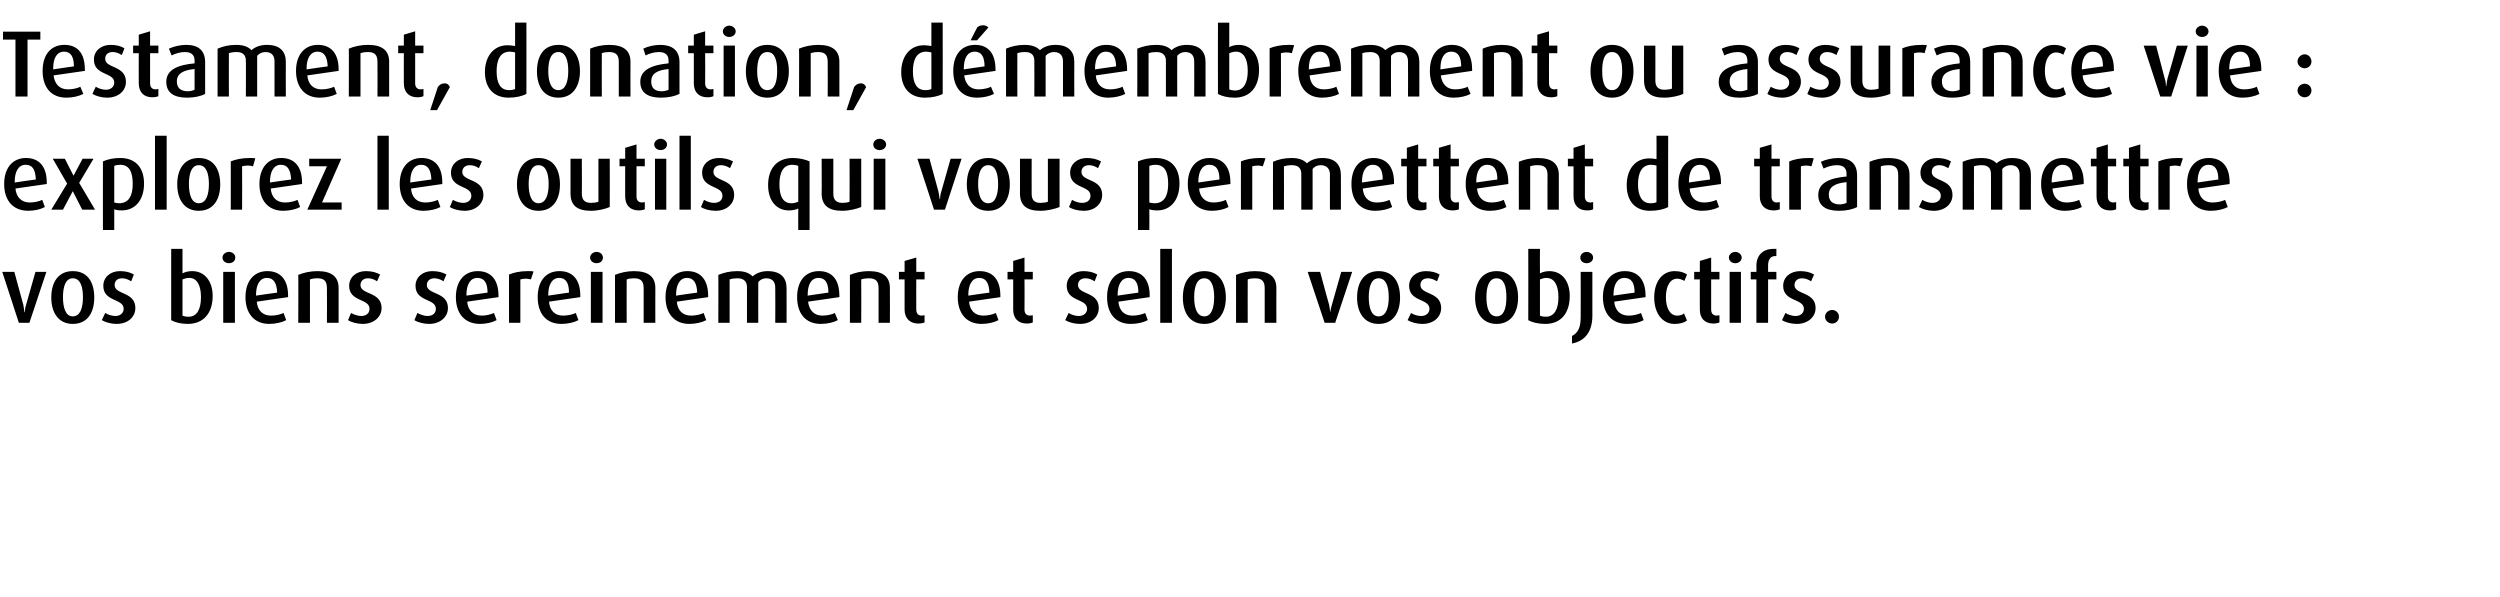 <?xml version="1.0" standalone="no"?><!DOCTYPE svg PUBLIC "-//W3C//DTD SVG 1.1//EN" "http://www.w3.org/Graphics/SVG/1.1/DTD/svg11.dtd"><svg xmlns="http://www.w3.org/2000/svg" version="1.1" width="663px" height="158.4px" viewBox="0 -6 663 158.4" style="top:-6px"><desc>Testament, donation, d membrement ou assurance vie : explorez les outils qui vous permettent de transmettre vos biens...</desc><defs/><g id="Polygon56028"><path d="m7.8 79.6l-2.8 0l-4.4-13.5l3.2 0c0 0 2.38 8.8 2.4 8.8c.1.5.2 1.1.3 1.9c0 0 .1 0 .1 0c0-.7.1-1.3.3-1.9c0 0 2.5-8.8 2.5-8.8l2.9 0l-4.5 13.5zm11.5.3c-3.8 0-5.7-3-5.7-7c0-4.1 1.9-7 5.7-7c3.9 0 5.7 2.9 5.7 7c0 4-1.8 7-5.7 7zm0-12.1c-1.9 0-2.6 2.2-2.6 5c0 2.8.7 5.1 2.6 5.1c2 0 2.7-2.3 2.7-5.1c0-2.8-.7-5-2.7-5zm11.6 12.1c-1.4 0-2.9-.4-3.9-1c0 0 .9-1.9.9-1.9c.8.5 1.8.8 2.7.8c1.3 0 2.2-.8 2.2-1.9c0-2.8-5.4-1.8-5.4-6.1c0-2.3 1.9-3.9 4.4-3.9c1.5 0 2.7.3 3.7.9c0 0-.7 1.8-.7 1.8c-.8-.5-1.6-.8-2.4-.8c-1.4 0-2 .8-2 1.8c0 2.6 5.5 1.7 5.5 6.1c0 2.3-1.9 4.2-5 4.2zm18.9 0c-1.8 0-3.4-.4-4.4-1c0 .02 0-18.9 0-18.9l3 0c0 0 .02 6.47 0 6.5c.7-.4 1.6-.6 2.6-.6c3.2 0 5.4 2.6 5.4 6.6c0 4.5-2.4 7.4-6.6 7.4zm.4-12.2c-.7 0-1.3.2-1.8.4c0 0 0 9.6 0 9.6c.4.2 1 .3 1.6.3c2.3 0 3.3-2.1 3.3-5.2c0-3.2-1.1-5.1-3.1-5.1zm10.5-3.9c-.9 0-1.7-.6-1.7-1.5c0-.8.8-1.5 1.7-1.5c1 0 1.7.7 1.7 1.5c0 .9-.7 1.5-1.7 1.5zm-1.5 15.8l0-13.5l3.1 0l0 13.5l-3.1 0zm8.9-5.6c.2 2.3 1.5 3.7 3.8 3.7c1.2 0 2.5-.3 3.3-.7c0 0 .7 1.9.7 1.9c-1.1.6-2.8 1-4.5 1c-4 0-6.3-2.8-6.3-7.1c0-4.2 2.2-6.9 5.8-6.9c3.5 0 5.5 2.3 5.5 6.5c0-.03 0 .4 0 .4c0 0-8.3 1.2-8.3 1.2zm2.7-6.3c-1.9 0-2.9 1.8-2.9 4.5c.02-.03 0 .2 0 .2c0 0 5.57-.83 5.6-.8c-.1-2.5-.9-3.9-2.7-3.9zm15.9 11.9c0 0 .05-9.2 0-9.2c0-1.8-.7-2.6-2.5-2.6c-.8 0-1.4.1-2 .3c0 .05 0 11.5 0 11.5l-3.1 0c0 0 .05-12.73 0-12.7c1.4-.6 3.2-1 5.1-1c3.9 0 5.6 1.6 5.6 4.5c0 .02 0 9.2 0 9.2l-3.1 0zm9.5.3c-1.4 0-3-.4-3.9-1c0 0 .8-1.9.8-1.9c.9.5 1.9.8 2.7.8c1.4 0 2.2-.8 2.2-1.9c0-2.8-5.4-1.8-5.4-6.1c0-2.3 1.9-3.9 4.4-3.9c1.5 0 2.8.3 3.8.9c0 0-.8 1.8-.8 1.8c-.7-.5-1.6-.8-2.4-.8c-1.3 0-2 .8-2 1.8c0 2.6 5.6 1.7 5.6 6.1c0 2.3-2 4.2-5 4.2zm17.6 0c-1.4 0-3-.4-3.9-1c0 0 .8-1.9.8-1.9c.9.5 1.9.8 2.7.8c1.4 0 2.2-.8 2.2-1.9c0-2.8-5.4-1.8-5.4-6.1c0-2.3 1.9-3.9 4.4-3.9c1.5 0 2.8.3 3.8.9c0 0-.8 1.8-.8 1.8c-.7-.5-1.6-.8-2.4-.8c-1.3 0-2 .8-2 1.8c0 2.6 5.6 1.7 5.6 6.1c0 2.3-2 4.2-5 4.2zm10.1-5.9c.2 2.3 1.6 3.7 3.8 3.7c1.2 0 2.5-.3 3.3-.7c0 0 .7 1.9.7 1.9c-1.1.6-2.7 1-4.4 1c-4.1 0-6.4-2.8-6.4-7.1c0-4.2 2.2-6.9 5.8-6.9c3.5 0 5.5 2.3 5.5 6.5c.02-.03 0 .4 0 .4c0 0-8.28 1.2-8.3 1.2zm2.7-6.3c-1.9 0-2.9 1.8-2.9 4.5c.05-.03 0 .2 0 .2c0 0 5.6-.83 5.6-.8c0-2.5-.8-3.9-2.7-3.9zm14.2.4c-.4-.1-.9-.2-1.3-.2c-.6 0-1.1.1-1.5.2c.02.05 0 11.5 0 11.5l-3 0c0 0-.03-12.75 0-12.8c1.2-.5 2.8-.9 5-.9c.6 0 1.2 0 1.5.1c0 0-.7 2.1-.7 2.1zm4.8 5.9c.2 2.3 1.5 3.7 3.7 3.7c1.3 0 2.6-.3 3.4-.7c0 0 .7 1.9.7 1.9c-1.1.6-2.8 1-4.5 1c-4.1 0-6.3-2.8-6.3-7.1c0-4.2 2.1-6.9 5.8-6.9c3.5 0 5.5 2.3 5.5 6.5c-.03-.03 0 .4 0 .4c0 0-8.33 1.2-8.3 1.2zm2.7-6.3c-1.9 0-2.9 1.8-2.9 4.5c0-.03 0 .2 0 .2c0 0 5.55-.83 5.5-.8c0-2.5-.8-3.9-2.6-3.9zm9.9-3.9c-.9 0-1.7-.6-1.7-1.5c0-.8.8-1.5 1.7-1.5c1 0 1.7.7 1.7 1.5c0 .9-.7 1.5-1.7 1.5zm-1.5 15.8l0-13.5l3.1 0l0 13.5l-3.1 0zm14 0c0 0 .02-9.2 0-9.2c0-1.8-.7-2.6-2.6-2.6c-.7 0-1.4.1-1.9.3c-.03.05 0 11.5 0 11.5l-3.1 0c0 0 .02-12.73 0-12.7c1.4-.6 3.2-1 5-1c4 0 5.7 1.6 5.7 4.5c-.03.02 0 9.2 0 9.2l-3.1 0zm8.8-5.6c.2 2.3 1.5 3.7 3.8 3.7c1.2 0 2.5-.3 3.3-.7c0 0 .7 1.9.7 1.9c-1.1.6-2.8 1-4.5 1c-4 0-6.3-2.8-6.3-7.1c0-4.2 2.2-6.9 5.8-6.9c3.5 0 5.5 2.3 5.5 6.5c0-.03 0 .4 0 .4c0 0-8.3 1.2-8.3 1.2zm2.7-6.3c-1.9 0-2.9 1.8-2.9 4.5c.02-.03 0 .2 0 .2c0 0 5.57-.83 5.6-.8c-.1-2.5-.9-3.9-2.7-3.9zm23.4 11.9c0 0 .05-9.25 0-9.3c0-1.5-.7-2.5-2.4-2.5c-.9 0-1.6.4-2.1 1c-.03 0 0 10.8 0 10.8l-3 0c0 0 0-9.53 0-9.5c0-1.4-.8-2.3-2.5-2.3c-.8 0-1.5.1-2.1.3c.02.05 0 11.5 0 11.5l-3 0c0 0 .05-12.73 0-12.7c1.5-.6 3-1 5-1c2 0 3.2.5 4.1 1.4c1-.9 2.4-1.4 4-1.4c3.5 0 5 1.8 5 4.5c.02-.03 0 9.2 0 9.2l-3 0zm8.7-5.6c.3 2.3 1.6 3.7 3.8 3.7c1.2 0 2.6-.3 3.3-.7c0 0 .8 1.9.8 1.9c-1.1.6-2.8 1-4.5 1c-4.1 0-6.3-2.8-6.3-7.1c0-4.2 2.1-6.9 5.8-6.9c3.5 0 5.4 2.3 5.4 6.5c.05-.03 0 .4 0 .4c0 0-8.25 1.2-8.3 1.2zm2.8-6.3c-2 0-2.9 1.8-2.9 4.5c-.03-.03 0 .2 0 .2c0 0 5.52-.83 5.5-.8c0-2.5-.8-3.9-2.6-3.9zm15.9 11.9c0 0 0-9.2 0-9.2c0-1.8-.7-2.6-2.6-2.6c-.7 0-1.4.1-2 .3c.05.05 0 11.5 0 11.5l-3 0c0 0 0-12.73 0-12.7c1.4-.6 3.1-1 5-1c3.9 0 5.6 1.6 5.6 4.5c.05.02 0 9.2 0 9.2l-3 0zm10.5.2c-2.2 0-3.6-1.4-3.6-3.7c.02-.03 0-8 0-8l-1.5 0l0-2l1.5 0l0-2.9l3.1-.9l0 3.8l2.2 0l0 2l-2.2 0c0 0-.03 7.97 0 8c0 1 .5 1.6 1.4 1.6c.3 0 .5-.1.8-.1c0 0 0 1.9 0 1.9c-.4.2-1 .3-1.7.3zm13.5-5.8c.2 2.3 1.5 3.7 3.8 3.7c1.2 0 2.5-.3 3.3-.7c0 0 .7 1.9.7 1.9c-1.1.6-2.8 1-4.5 1c-4 0-6.3-2.8-6.3-7.1c0-4.2 2.2-6.9 5.8-6.9c3.5 0 5.5 2.3 5.5 6.5c0-.03 0 .4 0 .4c0 0-8.3 1.2-8.3 1.2zm2.7-6.3c-1.9 0-2.9 1.8-2.9 4.5c.02-.03 0 .2 0 .2c0 0 5.57-.83 5.6-.8c-.1-2.5-.9-3.9-2.7-3.9zm12.6 12.1c-2.3 0-3.6-1.4-3.6-3.7c0-.03 0-8 0-8l-1.5 0l0-2l1.5 0l0-2.9l3-.9l0 3.8l2.2 0l0 2l-2.2 0c0 0 .05 7.97 0 8c0 1 .5 1.6 1.5 1.6c.3 0 .5-.1.7-.1c0 0 0 1.9 0 1.9c-.4.2-.9.3-1.6.3zm14.1.1c-1.4 0-2.9-.4-3.9-1c0 0 .9-1.9.9-1.9c.8.5 1.8.8 2.7.8c1.3 0 2.2-.8 2.2-1.9c0-2.8-5.4-1.8-5.4-6.1c0-2.3 1.9-3.9 4.4-3.9c1.5 0 2.7.3 3.7.9c0 0-.7 1.8-.7 1.8c-.8-.5-1.6-.8-2.4-.8c-1.4 0-2 .8-2 1.8c0 2.6 5.5 1.7 5.5 6.1c0 2.3-1.9 4.2-5 4.2zm10.2-5.9c.2 2.3 1.5 3.7 3.7 3.7c1.3 0 2.6-.3 3.4-.7c0 0 .7 1.9.7 1.9c-1.1.6-2.8 1-4.5 1c-4.1 0-6.3-2.8-6.3-7.1c0-4.2 2.1-6.9 5.8-6.9c3.5 0 5.5 2.3 5.5 6.5c-.03-.03 0 .4 0 .4c0 0-8.33 1.2-8.3 1.2zm2.7-6.3c-1.9 0-2.9 1.8-2.9 4.5c-.01-.03 0 .2 0 .2c0 0 5.54-.83 5.5-.8c0-2.5-.8-3.9-2.6-3.9zm8.4 11.9l0-19.6l3.1 0l0 19.6l-3.1 0zm11.7.3c-3.9 0-5.7-3-5.7-7c0-4.1 1.8-7 5.7-7c3.8 0 5.7 2.9 5.7 7c0 4-1.9 7-5.7 7zm0-12.1c-2 0-2.7 2.2-2.7 5c0 2.8.7 5.1 2.7 5.1c1.9 0 2.6-2.3 2.6-5.1c0-2.8-.7-5-2.6-5zm16 11.8c0 0 .02-9.2 0-9.2c0-1.8-.7-2.6-2.6-2.6c-.7 0-1.4.1-1.9.3c-.03.05 0 11.5 0 11.5l-3.1 0c0 0 .02-12.73 0-12.7c1.4-.6 3.2-1 5-1c4 0 5.7 1.6 5.7 4.5c-.03.02 0 9.2 0 9.2l-3.1 0zm18.7 0l-2.8 0l-4.5-13.5l3.3 0c0 0 2.37 8.8 2.4 8.8c.1.5.2 1.1.3 1.9c0 0 0 0 0 0c.1-.7.2-1.3.4-1.9c-.01 0 2.5-8.8 2.5-8.8l2.9 0l-4.5 13.5zm11.5.3c-3.8 0-5.7-3-5.7-7c0-4.1 1.9-7 5.7-7c3.9 0 5.7 2.9 5.7 7c0 4-1.8 7-5.7 7zm0-12.1c-1.9 0-2.6 2.2-2.6 5c0 2.8.7 5.1 2.6 5.1c2 0 2.7-2.3 2.7-5.1c0-2.8-.7-5-2.7-5zm11.6 12.1c-1.4 0-2.9-.4-3.9-1c0 0 .9-1.9.9-1.9c.8.5 1.8.8 2.7.8c1.3 0 2.2-.8 2.2-1.9c0-2.8-5.4-1.8-5.4-6.1c0-2.3 1.9-3.9 4.4-3.9c1.5 0 2.7.3 3.7.9c0 0-.7 1.8-.7 1.8c-.8-.5-1.6-.8-2.4-.8c-1.4 0-2 .8-2 1.8c0 2.6 5.5 1.7 5.5 6.1c0 2.3-1.9 4.2-5 4.2zm19.7 0c-3.8 0-5.7-3-5.7-7c0-4.1 1.9-7 5.7-7c3.8 0 5.7 2.9 5.7 7c0 4-1.9 7-5.7 7zm0-12.1c-2 0-2.7 2.2-2.7 5c0 2.8.7 5.1 2.7 5.1c2 0 2.6-2.3 2.6-5.1c0-2.8-.6-5-2.6-5zm12.9 12.1c-1.8 0-3.5-.4-4.5-1c.04.02 0-18.9 0-18.9l3.1 0c0 0-.03 6.47 0 6.5c.7-.4 1.6-.6 2.5-.6c3.3 0 5.4 2.6 5.4 6.6c0 4.5-2.3 7.4-6.5 7.4zm.3-12.2c-.6 0-1.2.2-1.7.4c0 0 0 9.6 0 9.6c.4.2 1 .3 1.5.3c2.4 0 3.4-2.1 3.4-5.2c0-3.2-1.1-5.1-3.2-5.1zm10.7-3.9c-1 0-1.7-.6-1.7-1.5c0-.8.7-1.5 1.7-1.5c.9 0 1.7.7 1.7 1.5c0 .9-.8 1.5-1.7 1.5zm-3.9 21.3c0 0 0-2 0-2c1.7-.9 2.3-2.4 2.3-5c.04-.03 0-12 0-12l3.1 0c0 0-.01 11.62 0 11.6c0 4.1-1.8 6.7-5.4 7.4zm11.2-11.1c.2 2.3 1.6 3.7 3.8 3.7c1.2 0 2.5-.3 3.3-.7c0 0 .7 1.9.7 1.9c-1.1.6-2.7 1-4.4 1c-4.1 0-6.4-2.8-6.4-7.1c0-4.2 2.2-6.9 5.8-6.9c3.5 0 5.5 2.3 5.5 6.5c.02-.03 0 .4 0 .4c0 0-8.28 1.2-8.3 1.2zm2.7-6.3c-1.9 0-2.9 1.8-2.9 4.5c.04-.03 0 .2 0 .2c0 0 5.59-.83 5.6-.8c0-2.5-.8-3.9-2.7-3.9zm13.3 12.2c-3.2 0-5.4-2.8-5.4-7c0-4.3 2.2-7 5.4-7c1.4 0 2.5.3 3.3.9c0 0-.7 1.7-.7 1.7c-.5-.3-1.2-.6-1.9-.6c-1.9 0-3 2-3 4.9c0 2.9 1.1 4.9 3 4.9c.7 0 1.4-.2 1.8-.6c0 0 .8 1.9.8 1.9c-.8.6-1.9.9-3.3.9zm10.3-.1c-2.3 0-3.6-1.4-3.6-3.7c-.03-.03 0-8 0-8l-1.5 0l0-2l1.5 0l0-2.9l3-.9l0 3.8l2.2 0l0 2l-2.2 0c0 0 .02 7.97 0 8c0 1 .5 1.6 1.5 1.6c.2 0 .5-.1.7-.1c0 0 0 1.9 0 1.9c-.4.2-1 .3-1.6.3zm5.8-16c-.9 0-1.7-.6-1.7-1.5c0-.8.8-1.5 1.7-1.5c.9 0 1.7.7 1.7 1.5c0 .9-.8 1.5-1.7 1.5zm-1.5 15.8l0-13.5l3 0l0 13.5l-3 0zm10.2-11.5l0 11.5l-3.1 0l0-11.5l-1.5 0l0-2l1.5 0c0 0 .04-1.6 0-1.6c0-2.8 1.7-4.5 4.5-4.5c.4 0 .6 0 .8 0c-.01.02 0 1.9 0 1.9c0 0-.26.05-.3 0c-1.3 0-1.9 1-1.9 2.5c-.01.02 0 1.7 0 1.7l2.2 0l0 2l-2.2 0zm7.6 11.8c-1.4 0-3-.4-3.9-1c0 0 .9-1.9.9-1.9c.8.5 1.8.8 2.7.8c1.3 0 2.2-.8 2.2-1.9c0-2.8-5.5-1.8-5.5-6.1c0-2.3 1.9-3.9 4.5-3.9c1.5 0 2.7.3 3.7.9c0 0-.8 1.8-.8 1.8c-.7-.5-1.6-.8-2.4-.8c-1.3 0-2 .8-2 1.8c0 2.6 5.6 1.7 5.6 6.1c0 2.3-2 4.2-5 4.2zm9.4-.1c-1 0-1.9-.8-1.9-1.8c0-1 .9-1.8 1.9-1.8c1 0 1.8.8 1.8 1.8c0 1-.8 1.8-1.8 1.8z" stroke="none" fill="#000"/></g><g id="Polygon56027"><path d="m4.1 44c.2 2.3 1.6 3.7 3.8 3.7c1.2 0 2.5-.3 3.3-.7c0 0 .7 1.9.7 1.9c-1.1.6-2.7 1-4.4 1c-4.1 0-6.4-2.8-6.4-7.1c0-4.2 2.2-6.9 5.8-6.9c3.5 0 5.5 2.3 5.5 6.5c0-.03 0 .4 0 .4c0 0-8.3 1.2-8.3 1.2zm2.7-6.3c-1.9 0-2.9 1.8-2.9 4.5c.02-.03 0 .2 0 .2c0 0 5.58-.83 5.6-.8c-.1-2.5-.8-3.9-2.7-3.9zm15 11.9l-2.5-4.9l0 0l-2.6 4.9l-3.1 0l4.2-6.9l-3.8-6.6l3.2 0l2.3 4.5l0 0l2.4-4.5l2.9 0l-3.8 6.4l4.2 7.1l-3.4 0zm10.5.2c-.8 0-1.6-.1-2-.3c0 .02 0 5.5 0 5.5l-3 0c0 0-.03-18.15 0-18.2c1.3-.6 2.9-.9 4.6-.9c4 0 6.3 2.5 6.3 6.8c0 4.4-2.4 7.1-5.9 7.1zm-.4-12.1c-.6 0-1.2.1-1.6.3c0 0 0 9.7 0 9.7c.3.1.8.2 1.3.2c2.4 0 3.6-1.8 3.6-5.1c0-3.2-.9-5.1-3.3-5.1zm9.2 11.9l0-19.6l3.1 0l0 19.6l-3.1 0zm11.6.3c-3.8 0-5.7-3-5.7-7c0-4.1 1.9-7 5.7-7c3.9 0 5.7 2.9 5.7 7c0 4-1.8 7-5.7 7zm0-12.1c-1.9 0-2.6 2.2-2.6 5c0 2.8.7 5.1 2.6 5.1c2 0 2.7-2.3 2.7-5.1c0-2.8-.7-5-2.7-5zm14.4.3c-.4-.1-.9-.2-1.4-.2c-.6 0-1.1.1-1.5.2c.05.05 0 11.5 0 11.5l-3 0c0 0 0-12.75 0-12.8c1.2-.5 2.9-.9 5-.9c.6 0 1.2 0 1.5.1c0 0-.6 2.1-.6 2.1zm4.7 5.9c.2 2.3 1.5 3.7 3.8 3.7c1.2 0 2.5-.3 3.3-.7c0 0 .7 1.9.7 1.9c-1.1.6-2.8 1-4.5 1c-4 0-6.3-2.8-6.3-7.1c0-4.2 2.2-6.9 5.8-6.9c3.5 0 5.5 2.3 5.5 6.5c0-.03 0 .4 0 .4c0 0-8.3 1.2-8.3 1.2zm2.7-6.3c-1.9 0-2.9 1.8-2.9 4.5c.02-.03 0 .2 0 .2c0 0 5.57-.83 5.6-.8c-.1-2.5-.9-3.9-2.7-3.9zm7 11.9l5.2-11.5l-4.7 0l0-2l8.5 0l-5.1 11.6l5.2 0l0 1.9l-9.1 0zm18.6 0l0-19.6l3 0l0 19.6l-3 0zm8.9-5.6c.2 2.3 1.5 3.7 3.8 3.7c1.2 0 2.5-.3 3.3-.7c0 0 .7 1.9.7 1.9c-1.1.6-2.8 1-4.5 1c-4 0-6.3-2.8-6.3-7.1c0-4.2 2.2-6.9 5.8-6.9c3.5 0 5.5 2.3 5.5 6.5c0-.03 0 .4 0 .4c0 0-8.3 1.2-8.3 1.2zm2.7-6.3c-1.9 0-2.9 1.8-2.9 4.5c.02-.03 0 .2 0 .2c0 0 5.57-.83 5.6-.8c-.1-2.5-.9-3.9-2.7-3.9zm11.5 12.2c-1.4 0-3-.4-3.9-1c0 0 .8-1.9.8-1.9c.9.5 1.9.8 2.7.8c1.4 0 2.2-.8 2.2-1.9c0-2.8-5.4-1.8-5.4-6.1c0-2.3 1.9-3.9 4.4-3.9c1.5 0 2.8.3 3.8.9c0 0-.8 1.8-.8 1.8c-.7-.5-1.6-.8-2.4-.8c-1.3 0-2 .8-2 1.8c0 2.6 5.6 1.7 5.6 6.1c0 2.3-2 4.2-5 4.2zm19.6 0c-3.8 0-5.7-3-5.7-7c0-4.1 1.9-7 5.7-7c3.9 0 5.7 2.9 5.7 7c0 4-1.8 7-5.7 7zm0-12.1c-1.9 0-2.6 2.2-2.6 5c0 2.8.7 5.1 2.6 5.1c2 0 2.7-2.3 2.7-5.1c0-2.8-.7-5-2.7-5zm13.9 12.1c-3.6 0-5.4-1.4-5.4-4.6c0 .02 0-9.2 0-9.2l3 0c0 0 .05 9.32 0 9.3c0 1.6.8 2.4 2.4 2.4c.7 0 1.5-.1 2-.3c0-.03 0-11.4 0-11.4l3 0c0 0 .05 12.77 0 12.8c-1.1.5-3.1 1-5 1zm12.7-.1c-2.3 0-3.6-1.4-3.6-3.7c-.03-.03 0-8 0-8l-1.5 0l0-2l1.5 0l0-2.9l3-.9l0 3.8l2.2 0l0 2l-2.2 0c0 0 .02 7.97 0 8c0 1 .5 1.6 1.5 1.6c.2 0 .5-.1.7-.1c0 0 0 1.9 0 1.9c-.4.2-1 .3-1.6.3zm5.8-16c-.9 0-1.7-.6-1.7-1.5c0-.8.8-1.5 1.7-1.5c.9 0 1.7.7 1.7 1.5c0 .9-.8 1.5-1.7 1.5zm-1.5 15.8l0-13.5l3 0l0 13.5l-3 0zm6.5 0l0-19.6l3 0l0 19.6l-3 0zm9.6.3c-1.5 0-3-.4-3.9-1c0 0 .8-1.9.8-1.9c.9.5 1.8.8 2.7.8c1.4 0 2.2-.8 2.2-1.9c0-2.8-5.4-1.8-5.4-6.1c0-2.3 1.9-3.9 4.4-3.9c1.5 0 2.7.3 3.8.9c0 0-.8 1.8-.8 1.8c-.7-.5-1.6-.8-2.4-.8c-1.3 0-2 .8-2 1.8c0 2.6 5.5 1.7 5.5 6.1c0 2.3-1.9 4.2-4.9 4.2zm21.9 5.1c0 0-.03-5.7 0-5.7c-.6.3-1.5.5-2.5.5c-3.3 0-5.5-2.6-5.5-6.7c0-4.4 2.3-7.2 6.6-7.2c1.7 0 3.3.4 4.4.9c0 .05 0 18.2 0 18.2l-3 0zm0-17c-.4-.2-1-.3-1.6-.3c-2.3 0-3.4 1.9-3.4 5.2c0 3.2 1 5 3.2 5c.7 0 1.3-.2 1.8-.4c0 0 0-9.5 0-9.5zm11.6 11.9c-3.5 0-5.4-1.4-5.4-4.6c.05.02 0-9.2 0-9.2l3.1 0c0 0 0 9.32 0 9.3c0 1.6.8 2.4 2.4 2.4c.7 0 1.5-.1 1.9-.3c.05-.03 0-11.4 0-11.4l3.1 0c0 0 0 12.77 0 12.8c-1.2.5-3.2 1-5.1 1zm10-16.1c-1 0-1.7-.6-1.7-1.5c0-.8.7-1.5 1.7-1.5c.9 0 1.7.7 1.7 1.5c0 .9-.8 1.5-1.7 1.5zm-1.6 15.8l0-13.5l3.1 0l0 13.5l-3.1 0zm18.9 0l-2.9 0l-4.4-13.5l3.2 0c0 0 2.4 8.8 2.4 8.8c.1.5.2 1.1.3 1.9c0 0 .1 0 .1 0c0-.7.1-1.3.3-1.9c.02 0 2.5-8.8 2.5-8.8l2.9 0l-4.4 13.5zm11.5.3c-3.9 0-5.7-3-5.7-7c0-4.1 1.8-7 5.7-7c3.8 0 5.7 2.9 5.7 7c0 4-1.9 7-5.7 7zm0-12.1c-2 0-2.7 2.2-2.7 5c0 2.8.7 5.1 2.7 5.1c1.9 0 2.6-2.3 2.6-5.1c0-2.8-.7-5-2.6-5zm13.8 12.1c-3.6 0-5.4-1.4-5.4-4.6c.02.02 0-9.2 0-9.2l3.1 0c0 0-.03 9.32 0 9.3c0 1.6.7 2.4 2.3 2.4c.7 0 1.5-.1 2-.3c.02-.03 0-11.4 0-11.4l3.1 0c0 0-.03 12.77 0 12.8c-1.2.5-3.2 1-5.1 1zm11.5 0c-1.5 0-3-.4-3.9-1c0 0 .8-1.9.8-1.9c.9.5 1.8.8 2.7.8c1.4 0 2.2-.8 2.2-1.9c0-2.8-5.4-1.8-5.4-6.1c0-2.3 1.9-3.9 4.4-3.9c1.5 0 2.7.3 3.8.9c0 0-.8 1.8-.8 1.8c-.7-.5-1.6-.8-2.4-.8c-1.3 0-2 .8-2 1.8c0 2.6 5.5 1.7 5.5 6.1c0 2.3-1.9 4.2-4.9 4.2zm19.5-.1c-.8 0-1.6-.1-2.1-.3c.04.02 0 5.5 0 5.5l-3 0c0 0 .02-18.15 0-18.2c1.3-.6 3-.9 4.7-.9c4 0 6.3 2.5 6.3 6.8c0 4.4-2.4 7.1-5.9 7.1zm-.5-12.1c-.5 0-1.1.1-1.6.3c0 0 0 9.7 0 9.7c.4.1.9.2 1.4.2c2.4 0 3.6-1.8 3.6-5.1c0-3.2-.9-5.1-3.4-5.1zm11.6 6.3c.2 2.3 1.6 3.7 3.8 3.7c1.2 0 2.5-.3 3.3-.7c0 0 .7 1.9.7 1.9c-1.1.6-2.7 1-4.4 1c-4.1 0-6.4-2.8-6.4-7.1c0-4.2 2.2-6.9 5.8-6.9c3.5 0 5.5 2.3 5.5 6.5c.02-.03 0 .4 0 .4c0 0-8.28 1.2-8.3 1.2zm2.7-6.3c-1.9 0-2.9 1.8-2.9 4.5c.04-.03 0 .2 0 .2c0 0 5.59-.83 5.6-.8c0-2.5-.8-3.9-2.7-3.9zm14.2.4c-.4-.1-.9-.2-1.3-.2c-.6 0-1.1.1-1.5.2c.02.05 0 11.5 0 11.5l-3 0c0 0-.03-12.75 0-12.8c1.2-.5 2.8-.9 5-.9c.6 0 1.2 0 1.5.1c0 0-.7 2.1-.7 2.1zm17.8 11.5c0 0-.03-9.25 0-9.3c0-1.5-.8-2.5-2.5-2.5c-.9 0-1.6.4-2.1 1c-.01 0 0 10.8 0 10.8l-3 0c0 0 .02-9.53 0-9.5c0-1.4-.7-2.3-2.5-2.3c-.8 0-1.4.1-2.1.3c.04.05 0 11.5 0 11.5l-2.9 0c0 0-.03-12.73 0-12.7c1.4-.6 2.9-1 4.9-1c2 0 3.2.5 4.1 1.4c1-.9 2.4-1.4 4.1-1.4c3.4 0 4.9 1.8 4.9 4.5c.04-.03 0 9.2 0 9.2l-2.9 0zm8.7-5.6c.2 2.3 1.5 3.7 3.7 3.7c1.3 0 2.6-.3 3.4-.7c0 0 .7 1.9.7 1.9c-1.1.6-2.8 1-4.5 1c-4.1 0-6.3-2.8-6.3-7.1c0-4.2 2.1-6.9 5.8-6.9c3.5 0 5.5 2.3 5.5 6.5c-.03-.03 0 .4 0 .4c0 0-8.33 1.2-8.3 1.2zm2.7-6.3c-1.9 0-2.9 1.8-2.9 4.5c-.01-.03 0 .2 0 .2c0 0 5.54-.83 5.5-.8c0-2.5-.8-3.9-2.6-3.9zm12.6 12.1c-2.3 0-3.6-1.4-3.6-3.7c-.03-.03 0-8 0-8l-1.5 0l0-2l1.5 0l0-2.9l3-.9l0 3.8l2.2 0l0 2l-2.2 0c0 0 .02 7.97 0 8c0 1 .5 1.6 1.5 1.6c.2 0 .5-.1.7-.1c0 0 0 1.9 0 1.9c-.4.2-1 .3-1.6.3zm8.5 0c-2.2 0-3.6-1.4-3.6-3.7c.04-.03 0-8 0-8l-1.5 0l0-2l1.5 0l0-2.9l3.1-.9l0 3.8l2.2 0l0 2l-2.2 0c0 0-.01 7.97 0 8c0 1 .5 1.6 1.4 1.6c.3 0 .6-.1.8-.1c0 0 0 1.9 0 1.9c-.4.2-1 .3-1.7.3zm6.5-5.8c.2 2.3 1.6 3.7 3.8 3.7c1.2 0 2.5-.3 3.3-.7c0 0 .7 1.9.7 1.9c-1.1.6-2.7 1-4.4 1c-4.1 0-6.4-2.8-6.4-7.1c0-4.2 2.2-6.9 5.8-6.9c3.5 0 5.5 2.3 5.5 6.5c.02-.03 0 .4 0 .4c0 0-8.28 1.2-8.3 1.2zm2.7-6.3c-1.9 0-2.9 1.8-2.9 4.5c.04-.03 0 .2 0 .2c0 0 5.59-.83 5.6-.8c0-2.5-.8-3.9-2.7-3.9zm16 11.9c0 0-.03-9.2 0-9.2c0-1.8-.7-2.6-2.6-2.6c-.8 0-1.4.1-2 .3c.02.05 0 11.5 0 11.5l-3 0c0 0-.03-12.73 0-12.7c1.4-.6 3.1-1 5-1c3.9 0 5.6 1.6 5.6 4.5c.02.02 0 9.2 0 9.2l-3 0zm10.5.2c-2.3 0-3.6-1.4-3.6-3.7c-.01-.03 0-8 0-8l-1.5 0l0-2l1.5 0l0-2.9l3-.9l0 3.8l2.2 0l0 2l-2.2 0c0 0 .04 7.97 0 8c0 1 .5 1.6 1.5 1.6c.3 0 .5-.1.7-.1c0 0 0 1.9 0 1.9c-.4.2-.9.3-1.6.3zm16.7.1c-4 0-6.2-2.6-6.2-6.8c0-4 2.1-7.1 6-7.1c.7 0 1.3.1 1.9.2c.04.05 0-6.2 0-6.2l3.1 0c0 0-.03 18.92 0 18.9c-1.1.6-2.8 1-4.8 1zm1.7-12c-.4-.1-.9-.2-1.4-.2c-2.6 0-3.5 2.3-3.5 5.2c0 3 1 5 3.3 5c.8 0 1.3-.1 1.6-.3c0 0 0-9.7 0-9.7zm8.8 6.1c.2 2.3 1.5 3.7 3.8 3.7c1.2 0 2.5-.3 3.3-.7c0 0 .7 1.9.7 1.9c-1.1.6-2.8 1-4.5 1c-4 0-6.3-2.8-6.3-7.1c0-4.2 2.2-6.9 5.8-6.9c3.5 0 5.5 2.3 5.5 6.5c-.01-.03 0 .4 0 .4c0 0-8.31 1.2-8.3 1.2zm2.7-6.3c-1.9 0-2.9 1.8-2.9 4.5c.02-.03 0 .2 0 .2c0 0 5.57-.83 5.6-.8c-.1-2.5-.9-3.9-2.7-3.9zm19.5 12.1c-2.2 0-3.6-1.4-3.6-3.7c.02-.03 0-8 0-8l-1.5 0l0-2l1.5 0l0-2.9l3.1-.9l0 3.8l2.2 0l0 2l-2.2 0c0 0-.03 7.97 0 8c0 1 .5 1.6 1.4 1.6c.3 0 .5-.1.8-.1c0 0 0 1.9 0 1.9c-.4.2-1 .3-1.7.3zm10.1-11.7c-.4-.1-.9-.2-1.4-.2c-.5 0-1.1.1-1.4.2c-.03.05 0 11.5 0 11.5l-3.1 0c0 0 .02-12.75 0-12.8c1.2-.5 2.9-.9 5.1-.9c.5 0 1.2 0 1.4.1c0 0-.6 2.1-.6 2.1zm7.3 11.8c-3.6 0-5.5-1.4-5.5-4.2c0-3.3 3.2-4.5 7.5-4.9c0 0 0-.7 0-.7c0-1.6-.9-2.3-2.6-2.3c-1.2 0-2.5.4-3.5.9c0 0-.7-1.8-.7-1.8c1.3-.6 3-1 4.6-1c3.1 0 5 1.4 5 4.6c0 0 0 8.4 0 8.4c-1.1.6-2.8 1-4.8 1zm2-7.6c-3 .3-4.7 1.2-4.7 3.3c0 1.7 1 2.6 2.9 2.6c.7 0 1.4-.2 1.8-.4c0 0 0-5.5 0-5.5zm13.7 7.3c0 0-.01-9.2 0-9.2c0-1.8-.7-2.6-2.6-2.6c-.7 0-1.4.1-2 .3c.04.05 0 11.5 0 11.5l-3 0c0 0-.01-12.73 0-12.7c1.4-.6 3.1-1 5-1c3.9 0 5.6 1.6 5.6 4.5c.04.02 0 9.2 0 9.2l-3 0zm9.4.3c-1.4 0-2.9-.4-3.9-1c0 0 .9-1.9.9-1.9c.8.5 1.8.8 2.7.8c1.3 0 2.2-.8 2.2-1.9c0-2.8-5.4-1.8-5.4-6.1c0-2.3 1.9-3.9 4.4-3.9c1.5 0 2.7.3 3.7.9c0 0-.7 1.8-.7 1.8c-.8-.5-1.6-.8-2.4-.8c-1.4 0-2 .8-2 1.8c0 2.6 5.5 1.7 5.5 6.1c0 2.3-1.9 4.2-5 4.2zm22.8-.3c0 0-.01-9.25 0-9.3c0-1.5-.7-2.5-2.4-2.5c-.9 0-1.7.4-2.2 1c.02 0 0 10.8 0 10.8l-3 0c0 0 .04-9.53 0-9.5c0-1.4-.7-2.3-2.4-2.3c-.9 0-1.5.1-2.1.3c-.03.05 0 11.5 0 11.5l-3 0c0 0-.01-12.73 0-12.7c1.4-.6 3-1 4.9-1c2 0 3.2.5 4.1 1.4c1-.9 2.4-1.4 4.1-1.4c3.5 0 5 1.8 5 4.5c-.03-.03 0 9.2 0 9.2l-3 0zm8.7-5.6c.2 2.3 1.5 3.7 3.8 3.7c1.2 0 2.5-.3 3.3-.7c0 0 .7 1.9.7 1.9c-1.1.6-2.8 1-4.5 1c-4 0-6.3-2.8-6.3-7.1c0-4.2 2.2-6.9 5.8-6.9c3.5 0 5.5 2.3 5.5 6.5c-.01-.03 0 .4 0 .4c0 0-8.31 1.2-8.3 1.2zm2.7-6.3c-1.9 0-2.9 1.8-2.9 4.5c.02-.03 0 .2 0 .2c0 0 5.57-.83 5.6-.8c-.1-2.5-.9-3.9-2.7-3.9zm12.6 12.1c-2.3 0-3.6-1.4-3.6-3.7c-.01-.03 0-8 0-8l-1.5 0l0-2l1.5 0l0-2.9l3-.9l0 3.8l2.2 0l0 2l-2.2 0c0 0 .04 7.97 0 8c0 1 .5 1.6 1.5 1.6c.3 0 .5-.1.7-.1c0 0 0 1.9 0 1.9c-.4.2-.9.3-1.6.3zm8.6 0c-2.3 0-3.6-1.4-3.6-3.7c-.04-.03 0-8 0-8l-1.5 0l0-2l1.5 0l0-2.9l3-.9l0 3.8l2.2 0l0 2l-2.2 0c0 0 .01 7.97 0 8c0 1 .5 1.6 1.5 1.6c.2 0 .5-.1.7-.1c0 0 0 1.9 0 1.9c-.4.2-1 .3-1.6.3zm10-11.7c-.4-.1-.9-.2-1.3-.2c-.6 0-1.1.1-1.5.2c.01.05 0 11.5 0 11.5l-3 0c0 0-.04-12.75 0-12.8c1.2-.5 2.8-.9 5-.9c.6 0 1.2 0 1.5.1c0 0-.7 2.1-.7 2.1zm4.8 5.9c.2 2.3 1.5 3.7 3.7 3.7c1.3 0 2.6-.3 3.4-.7c0 0 .7 1.9.7 1.9c-1.1.6-2.8 1-4.5 1c-4.1 0-6.3-2.8-6.3-7.1c0-4.2 2.1-6.9 5.8-6.9c3.5 0 5.5 2.3 5.5 6.5c-.04-.03 0 .4 0 .4c0 0-8.34 1.2-8.3 1.2zm2.7-6.3c-1.9 0-2.9 1.8-2.9 4.5c-.01-.03 0 .2 0 .2c0 0 5.54-.83 5.5-.8c0-2.5-.8-3.9-2.6-3.9z" stroke="none" fill="#000"/></g><g id="Polygon56026"><path d="m7.3 4.5l0 15.1l-3.2 0l0-15.1l-3.3 0l0-2.1l9.9 0l0 2.1l-3.4 0zm6.9 9.5c.3 2.3 1.6 3.7 3.8 3.7c1.2 0 2.6-.3 3.3-.7c0 0 .8 1.9.8 1.9c-1.1.6-2.8 1-4.5 1c-4.1 0-6.3-2.8-6.3-7.1c0-4.2 2.1-6.9 5.8-6.9c3.5 0 5.4 2.3 5.4 6.5c.05-.03 0 .4 0 .4c0 0-8.25 1.2-8.3 1.2zm2.8-6.3c-2 0-2.9 1.8-2.9 4.5c-.03-.03 0 .2 0 .2c0 0 5.52-.83 5.5-.8c0-2.5-.8-3.9-2.6-3.9zm11.4 12.2c-1.4 0-2.9-.4-3.9-1c0 0 .9-1.9.9-1.9c.8.5 1.8.8 2.7.8c1.3 0 2.2-.8 2.2-1.9c0-2.8-5.4-1.8-5.4-6.1c0-2.3 1.9-3.9 4.4-3.9c1.5 0 2.7.3 3.7.9c0 0-.7 1.8-.7 1.8c-.8-.5-1.6-.8-2.4-.8c-1.4 0-2 .8-2 1.8c0 2.6 5.5 1.7 5.5 6.1c0 2.3-1.9 4.2-5 4.2zm12-.1c-2.3 0-3.6-1.4-3.6-3.7c-.03-.03 0-8 0-8l-1.5 0l0-2l1.5 0l0-2.9l3-.9l0 3.8l2.2 0l0 2l-2.2 0c0 0 .02 7.97 0 8c0 1 .5 1.6 1.5 1.6c.2 0 .5-.1.7-.1c0 0 0 1.9 0 1.9c-.4.2-1 .3-1.6.3zm9.2.1c-3.6 0-5.5-1.4-5.5-4.2c0-3.3 3.2-4.5 7.5-4.9c0 0 0-.7 0-.7c0-1.6-.9-2.3-2.6-2.3c-1.2 0-2.5.4-3.5.9c0 0-.7-1.8-.7-1.8c1.3-.6 3-1 4.6-1c3.1 0 5 1.4 5 4.6c0 0 0 8.4 0 8.4c-1.1.6-2.8 1-4.8 1zm2-7.6c-3 .3-4.7 1.2-4.7 3.3c0 1.7 1 2.6 2.9 2.6c.7 0 1.4-.2 1.8-.4c0 0 0-5.5 0-5.5zm21.2 7.3c0 0 0-9.25 0-9.3c0-1.5-.7-2.5-2.4-2.5c-.9 0-1.7.4-2.2 1c.02 0 0 10.8 0 10.8l-3 0c0 0 .05-9.53 0-9.5c0-1.4-.7-2.3-2.4-2.3c-.9 0-1.5.1-2.1.3c-.03.05 0 11.5 0 11.5l-3 0c0 0 0-12.73 0-12.7c1.4-.6 3-1 4.9-1c2 0 3.2.5 4.1 1.4c1-.9 2.4-1.4 4.1-1.4c3.5 0 5 1.8 5 4.5c-.03-.03 0 9.2 0 9.2l-3 0zm8.7-5.6c.2 2.3 1.5 3.7 3.8 3.7c1.2 0 2.5-.3 3.3-.7c0 0 .7 1.9.7 1.9c-1.1.6-2.8 1-4.5 1c-4 0-6.3-2.8-6.3-7.1c0-4.2 2.2-6.9 5.8-6.9c3.5 0 5.5 2.3 5.5 6.5c0-.03 0 .4 0 .4c0 0-8.3 1.2-8.3 1.2zm2.7-6.3c-1.9 0-2.9 1.8-2.9 4.5c.02-.03 0 .2 0 .2c0 0 5.57-.83 5.6-.8c-.1-2.5-.9-3.9-2.7-3.9zm15.9 11.9c0 0 .05-9.2 0-9.2c0-1.8-.7-2.6-2.5-2.6c-.8 0-1.4.1-2 .3c0 .05 0 11.5 0 11.5l-3.1 0c0 0 .05-12.73 0-12.7c1.4-.6 3.2-1 5.1-1c3.9 0 5.6 1.6 5.6 4.5c0 .02 0 9.2 0 9.2l-3.1 0zm10.6.2c-2.3 0-3.6-1.4-3.6-3.7c-.03-.03 0-8 0-8l-1.5 0l0-2l1.5 0l0-2.9l3-.9l0 3.8l2.2 0l0 2l-2.2 0c0 0 .02 7.97 0 8c0 1 .5 1.6 1.5 1.6c.2 0 .5-.1.7-.1c0 0 0 1.9 0 1.9c-.4.2-1 .3-1.6.3zm5.2 3.4l-1.8 0c0 0 2-6.08 2-6.1c.4-.6 1-1 1.8-1c.8 0 1.2.5 1.4 1c-.03.02-3.4 6.1-3.4 6.1zm19-3.3c-4 0-6.3-2.6-6.3-6.8c0-4 2.2-7.1 6-7.1c.7 0 1.3.1 2 .2c0 .05 0-6.2 0-6.2l3 0c0 0 .02 18.92 0 18.9c-1.1.6-2.8 1-4.7 1zm1.7-12c-.5-.1-.9-.2-1.4-.2c-2.6 0-3.5 2.3-3.5 5.2c0 3 .9 5 3.3 5c.7 0 1.2-.1 1.6-.3c0 0 0-9.7 0-9.7zm11.5 12c-3.9 0-5.7-3-5.7-7c0-4.1 1.8-7 5.7-7c3.8 0 5.7 2.9 5.7 7c0 4-1.9 7-5.7 7zm0-12.1c-2 0-2.7 2.2-2.7 5c0 2.8.7 5.1 2.7 5.1c1.9 0 2.6-2.3 2.6-5.1c0-2.8-.7-5-2.6-5zm16 11.8c0 0 .02-9.2 0-9.2c0-1.8-.7-2.6-2.6-2.6c-.7 0-1.4.1-1.9.3c-.03.05 0 11.5 0 11.5l-3.1 0c0 0 .02-12.73 0-12.7c1.4-.6 3.2-1 5-1c4 0 5.7 1.6 5.7 4.5c-.03.02 0 9.2 0 9.2l-3.1 0zm11.2.3c-3.6 0-5.5-1.4-5.5-4.2c0-3.3 3.3-4.5 7.5-4.9c0 0 0-.7 0-.7c0-1.6-.9-2.3-2.6-2.3c-1.2 0-2.5.4-3.5.9c0 0-.6-1.8-.6-1.8c1.2-.6 2.9-1 4.5-1c3.1 0 5.1 1.4 5.1 4.6c0 0 0 8.4 0 8.4c-1.2.6-2.9 1-4.9 1zm2-7.6c-3 .3-4.6 1.2-4.6 3.3c0 1.7.9 2.6 2.8 2.6c.7 0 1.4-.2 1.8-.4c0 0 0-5.5 0-5.5zm10.3 7.5c-2.3 0-3.6-1.4-3.6-3.7c0-.03 0-8 0-8l-1.5 0l0-2l1.5 0l0-2.9l3-.9l0 3.8l2.2 0l0 2l-2.2 0c0 0 .05 7.97 0 8c0 1 .5 1.6 1.5 1.6c.3 0 .5-.1.7-.1c0 0 0 1.9 0 1.9c-.4.2-.9.3-1.6.3zm5.8-16c-.9 0-1.7-.6-1.7-1.5c0-.8.8-1.5 1.7-1.5c.9 0 1.7.7 1.7 1.5c0 .9-.8 1.5-1.7 1.5zm-1.5 15.8l0-13.5l3 0l0 13.5l-3 0zm11.6.3c-3.8 0-5.7-3-5.7-7c0-4.1 1.9-7 5.7-7c3.8 0 5.7 2.9 5.7 7c0 4-1.9 7-5.7 7zm0-12.1c-2 0-2.7 2.2-2.7 5c0 2.8.7 5.1 2.7 5.1c2 0 2.6-2.3 2.6-5.1c0-2.8-.6-5-2.6-5zm16 11.8c0 0 .05-9.2 0-9.2c0-1.8-.7-2.6-2.5-2.6c-.8 0-1.4.1-2 .3c0 .05 0 11.5 0 11.5l-3.1 0c0 0 .05-12.73 0-12.7c1.4-.6 3.2-1 5.1-1c3.9 0 5.6 1.6 5.6 4.5c0 .02 0 9.2 0 9.2l-3.1 0zm6.8 3.6l-1.8 0c0 0 2-6.08 2-6.1c.4-.6 1-1 1.8-1c.8 0 1.2.5 1.4 1c-.03.02-3.4 6.1-3.4 6.1zm19-3.3c-4 0-6.3-2.6-6.3-6.8c0-4 2.2-7.1 6-7.1c.7 0 1.3.1 2 .2c-.01.05 0-6.2 0-6.2l3 0c0 0 .02 18.92 0 18.9c-1.1.6-2.8 1-4.7 1zm1.7-12c-.5-.1-.9-.2-1.4-.2c-2.6 0-3.5 2.3-3.5 5.2c0 3 .9 5 3.3 5c.7 0 1.2-.1 1.6-.3c0 0 0-9.7 0-9.7zm8.7 6.1c.3 2.3 1.6 3.7 3.8 3.7c1.2 0 2.6-.3 3.3-.7c0 0 .8 1.9.8 1.9c-1.1.6-2.8 1-4.5 1c-4.1 0-6.3-2.8-6.3-7.1c0-4.2 2.1-6.9 5.8-6.9c3.5 0 5.4 2.3 5.4 6.5c.04-.03 0 .4 0 .4c0 0-8.26 1.2-8.3 1.2zm2.8-6.3c-2 0-2.9 1.8-2.9 4.5c-.03-.03 0 .2 0 .2c0 0 5.52-.83 5.5-.8c0-2.5-.8-3.9-2.6-3.9zm.6-3l-1.7 0c0 0 1.77-3.53 1.8-3.5c.4-.3.9-.5 1.5-.5c.6 0 1.1.2 1.4.6c.02.02-3 3.4-3 3.4zm22.8 14.9c0 0-.01-9.25 0-9.3c0-1.5-.7-2.5-2.4-2.5c-.9 0-1.7.4-2.2 1c.02 0 0 10.8 0 10.8l-3 0c0 0 .04-9.53 0-9.5c0-1.4-.7-2.3-2.4-2.3c-.9 0-1.5.1-2.1.3c-.03.05 0 11.5 0 11.5l-3 0c0 0-.01-12.73 0-12.7c1.4-.6 3-1 4.9-1c2 0 3.2.5 4.1 1.4c1-.9 2.4-1.4 4.1-1.4c3.5 0 5 1.8 5 4.5c-.03-.03 0 9.2 0 9.2l-3 0zm8.7-5.6c.2 2.3 1.5 3.7 3.8 3.7c1.2 0 2.5-.3 3.3-.7c0 0 .7 1.9.7 1.9c-1.1.6-2.8 1-4.5 1c-4 0-6.3-2.8-6.3-7.1c0-4.2 2.2-6.9 5.8-6.9c3.5 0 5.5 2.3 5.5 6.5c-.01-.03 0 .4 0 .4c0 0-8.31 1.2-8.3 1.2zm2.7-6.3c-1.9 0-2.9 1.8-2.9 4.5c.02-.03 0 .2 0 .2c0 0 5.57-.83 5.6-.8c-.1-2.5-.9-3.9-2.7-3.9zm23.4 11.9c0 0 .04-9.25 0-9.3c0-1.5-.7-2.5-2.4-2.5c-.9 0-1.6.4-2.1 1c-.03 0 0 10.8 0 10.8l-3 0c0 0-.01-9.53 0-9.5c0-1.4-.8-2.3-2.5-2.3c-.8 0-1.5.1-2.1.3c.02.05 0 11.5 0 11.5l-3 0c0 0 .04-12.73 0-12.7c1.5-.6 3-1 5-1c2 0 3.2.5 4.1 1.4c1-.9 2.4-1.4 4-1.4c3.5 0 5 1.8 5 4.5c.02-.03 0 9.2 0 9.2l-3 0zm10.7.3c-1.8 0-3.4-.4-4.4-1c-.03.02 0-18.9 0-18.9l3 0c0 0-.01 6.47 0 6.5c.7-.4 1.6-.6 2.5-.6c3.3 0 5.4 2.6 5.4 6.6c0 4.5-2.3 7.4-6.5 7.4zm.4-12.2c-.7 0-1.3.2-1.8.4c0 0 0 9.6 0 9.6c.4.2 1 .3 1.5.3c2.4 0 3.4-2.1 3.4-5.2c0-3.2-1.1-5.1-3.1-5.1zm14.8.4c-.4-.1-.9-.2-1.4-.2c-.6 0-1.1.1-1.5.2c.04.05 0 11.5 0 11.5l-3 0c0 0-.01-12.75 0-12.8c1.2-.5 2.9-.9 5-.9c.6 0 1.2 0 1.5.1c0 0-.6 2.1-.6 2.1zm4.7 5.9c.2 2.3 1.5 3.7 3.8 3.7c1.2 0 2.5-.3 3.3-.7c0 0 .7 1.9.7 1.9c-1.1.6-2.8 1-4.5 1c-4 0-6.3-2.8-6.3-7.1c0-4.2 2.2-6.9 5.8-6.9c3.5 0 5.5 2.3 5.5 6.5c-.01-.03 0 .4 0 .4c0 0-8.31 1.2-8.3 1.2zm2.7-6.3c-1.9 0-2.9 1.8-2.9 4.5c.02-.03 0 .2 0 .2c0 0 5.57-.83 5.6-.8c-.1-2.5-.9-3.9-2.7-3.9zm23.4 11.9c0 0 .04-9.25 0-9.3c0-1.5-.7-2.5-2.4-2.5c-.9 0-1.6.4-2.1 1c-.03 0 0 10.8 0 10.8l-3 0c0 0-.01-9.53 0-9.5c0-1.4-.8-2.3-2.5-2.3c-.8 0-1.5.1-2.1.3c.02.05 0 11.5 0 11.5l-3 0c0 0 .04-12.73 0-12.7c1.5-.6 3-1 5-1c2 0 3.2.5 4.1 1.4c1-.9 2.4-1.4 4-1.4c3.5 0 5 1.8 5 4.5c.02-.03 0 9.2 0 9.2l-3 0zm8.7-5.6c.3 2.3 1.6 3.7 3.8 3.7c1.2 0 2.6-.3 3.3-.7c0 0 .8 1.9.8 1.9c-1.1.6-2.8 1-4.5 1c-4.1 0-6.3-2.8-6.3-7.1c0-4.2 2.1-6.9 5.8-6.9c3.5 0 5.4 2.3 5.4 6.5c.04-.03 0 .4 0 .4c0 0-8.26 1.2-8.3 1.2zm2.8-6.3c-2 0-2.9 1.8-2.9 4.5c-.03-.03 0 .2 0 .2c0 0 5.52-.83 5.5-.8c0-2.5-.8-3.9-2.6-3.9zm15.9 11.9c0 0-.01-9.2 0-9.2c0-1.8-.7-2.6-2.6-2.6c-.7 0-1.4.1-2 .3c.04.05 0 11.5 0 11.5l-3 0c0 0-.01-12.73 0-12.7c1.4-.6 3.1-1 5-1c3.9 0 5.6 1.6 5.6 4.5c.04.02 0 9.2 0 9.2l-3 0zm10.5.2c-2.2 0-3.6-1.4-3.6-3.7c.02-.03 0-8 0-8l-1.5 0l0-2l1.5 0l0-2.9l3.1-.9l0 3.8l2.2 0l0 2l-2.2 0c0 0-.03 7.97 0 8c0 1 .5 1.6 1.4 1.6c.3 0 .5-.1.8-.1c0 0 0 1.9 0 1.9c-.4.2-1 .3-1.7.3zm16.2.1c-3.8 0-5.7-3-5.7-7c0-4.1 1.9-7 5.7-7c3.8 0 5.7 2.9 5.7 7c0 4-1.9 7-5.7 7zm0-12.1c-2 0-2.6 2.2-2.6 5c0 2.8.6 5.1 2.6 5.1c2 0 2.7-2.3 2.7-5.1c0-2.8-.7-5-2.7-5zm13.8 12.1c-3.5 0-5.3-1.4-5.3-4.6c-.03.02 0-9.2 0-9.2l3 0c0 0 .02 9.32 0 9.3c0 1.6.8 2.4 2.4 2.4c.7 0 1.5-.1 2-.3c-.03-.03 0-11.4 0-11.4l3 0c0 0 .02 12.77 0 12.8c-1.1.5-3.1 1-5.1 1zm20 0c-3.5 0-5.5-1.4-5.5-4.2c0-3.3 3.3-4.5 7.6-4.9c0 0 0-.7 0-.7c0-1.6-.9-2.3-2.6-2.3c-1.2 0-2.6.4-3.5.9c0 0-.7-1.8-.7-1.8c1.3-.6 3-1 4.6-1c3.1 0 5 1.4 5 4.6c0 0 0 8.4 0 8.4c-1.1.6-2.8 1-4.9 1zm2.1-7.6c-3 .3-4.7 1.2-4.7 3.3c0 1.7 1 2.6 2.8 2.6c.7 0 1.4-.2 1.9-.4c0 0 0-5.5 0-5.5zm9.2 7.6c-1.4 0-3-.4-3.9-1c0 0 .9-1.9.9-1.9c.8.5 1.8.8 2.7.8c1.3 0 2.2-.8 2.2-1.9c0-2.8-5.5-1.8-5.5-6.1c0-2.3 1.9-3.9 4.5-3.9c1.5 0 2.7.3 3.7.9c0 0-.8 1.8-.8 1.8c-.7-.5-1.6-.8-2.4-.8c-1.3 0-2 .8-2 1.8c0 2.6 5.6 1.7 5.6 6.1c0 2.3-2 4.2-5 4.2zm10.6 0c-1.5 0-3-.4-3.9-1c0 0 .8-1.9.8-1.9c.9.5 1.8.8 2.7.8c1.4 0 2.2-.8 2.2-1.9c0-2.8-5.4-1.8-5.4-6.1c0-2.3 1.9-3.9 4.4-3.9c1.5 0 2.7.3 3.8.9c0 0-.8 1.8-.8 1.8c-.7-.5-1.6-.8-2.4-.8c-1.3 0-2 .8-2 1.8c0 2.6 5.5 1.7 5.5 6.1c0 2.3-1.9 4.2-4.9 4.2zm13 0c-3.6 0-5.4-1.4-5.4-4.6c.02.02 0-9.2 0-9.2l3.1 0c0 0-.03 9.32 0 9.3c0 1.6.7 2.4 2.3 2.4c.7 0 1.5-.1 2-.3c.02-.03 0-11.4 0-11.4l3.1 0c0 0-.03 12.77 0 12.8c-1.2.5-3.2 1-5.1 1zm14.2-11.8c-.4-.1-.9-.2-1.4-.2c-.5 0-1.1.1-1.4.2c-.03.05 0 11.5 0 11.5l-3.1 0c0 0 .02-12.75 0-12.8c1.2-.5 2.9-.9 5.1-.9c.5 0 1.2 0 1.4.1c0 0-.6 2.1-.6 2.1zm7.3 11.8c-3.6 0-5.5-1.4-5.5-4.2c0-3.3 3.2-4.5 7.5-4.9c0 0 0-.7 0-.7c0-1.6-.9-2.3-2.6-2.3c-1.2 0-2.5.4-3.5.9c0 0-.7-1.8-.7-1.8c1.3-.6 3-1 4.6-1c3.1 0 5 1.4 5 4.6c0 0 0 8.4 0 8.4c-1.1.6-2.8 1-4.8 1zm2-7.6c-3 .3-4.7 1.2-4.7 3.3c0 1.7 1 2.6 2.9 2.6c.7 0 1.4-.2 1.8-.4c0 0 0-5.5 0-5.5zm13.7 7.3c0 0-.01-9.2 0-9.2c0-1.8-.7-2.6-2.6-2.6c-.7 0-1.4.1-2 .3c.04.05 0 11.5 0 11.5l-3 0c0 0-.01-12.73 0-12.7c1.4-.6 3.1-1 5-1c3.9 0 5.6 1.6 5.6 4.5c.04.02 0 9.2 0 9.2l-3 0zm11.3.3c-3.3 0-5.5-2.8-5.5-7c0-4.3 2.2-7 5.5-7c1.3 0 2.4.3 3.2.9c0 0-.7 1.7-.7 1.7c-.5-.3-1.2-.6-1.9-.6c-1.9 0-3 2-3 4.9c0 2.9 1.1 4.9 3 4.9c.7 0 1.4-.2 1.9-.6c0 0 .7 1.9.7 1.9c-.8.6-1.9.9-3.2.9zm7.6-5.9c.2 2.3 1.6 3.7 3.8 3.7c1.2 0 2.5-.3 3.3-.7c0 0 .7 1.9.7 1.9c-1.1.6-2.7 1-4.4 1c-4.1 0-6.4-2.8-6.4-7.1c0-4.2 2.2-6.9 5.8-6.9c3.5 0 5.5 2.3 5.5 6.5c.02-.03 0 .4 0 .4c0 0-8.28 1.2-8.3 1.2zm2.7-6.3c-1.9 0-2.9 1.8-2.9 4.5c.04-.03 0 .2 0 .2c0 0 5.59-.83 5.6-.8c0-2.5-.8-3.9-2.7-3.9zm20.8 11.9l-2.9 0l-4.4-13.5l3.3 0c0 0 2.32 8.8 2.3 8.8c.2.5.3 1.1.3 1.9c0 0 .1 0 .1 0c.1-.7.2-1.3.3-1.9c.04 0 2.5-8.8 2.5-8.8l2.9 0l-4.4 13.5zm8.2-15.8c-.9 0-1.7-.6-1.7-1.5c0-.8.8-1.5 1.7-1.5c.9 0 1.7.7 1.7 1.5c0 .9-.8 1.5-1.7 1.5zm-1.5 15.8l0-13.5l3 0l0 13.5l-3 0zm8.9-5.6c.2 2.3 1.5 3.7 3.7 3.7c1.3 0 2.6-.3 3.4-.7c0 0 .7 1.9.7 1.9c-1.1.6-2.8 1-4.5 1c-4.1 0-6.3-2.8-6.3-7.1c0-4.2 2.1-6.9 5.8-6.9c3.5 0 5.5 2.3 5.5 6.5c-.04-.03 0 .4 0 .4c0 0-8.34 1.2-8.3 1.2zm2.7-6.3c-1.9 0-2.9 1.8-2.9 4.5c-.01-.03 0 .2 0 .2c0 0 5.54-.83 5.5-.8c0-2.5-.8-3.9-2.6-3.9zm17.1 4.4c-1 0-1.9-.8-1.9-1.8c0-1 .9-1.9 1.9-1.9c1 0 1.8.9 1.8 1.9c0 1-.8 1.8-1.8 1.8zm0 7.7c-1 0-1.9-.8-1.9-1.8c0-1 .9-1.8 1.9-1.8c1 0 1.8.8 1.8 1.8c0 1-.8 1.8-1.8 1.8z" stroke="none" fill="#000"/></g></svg>